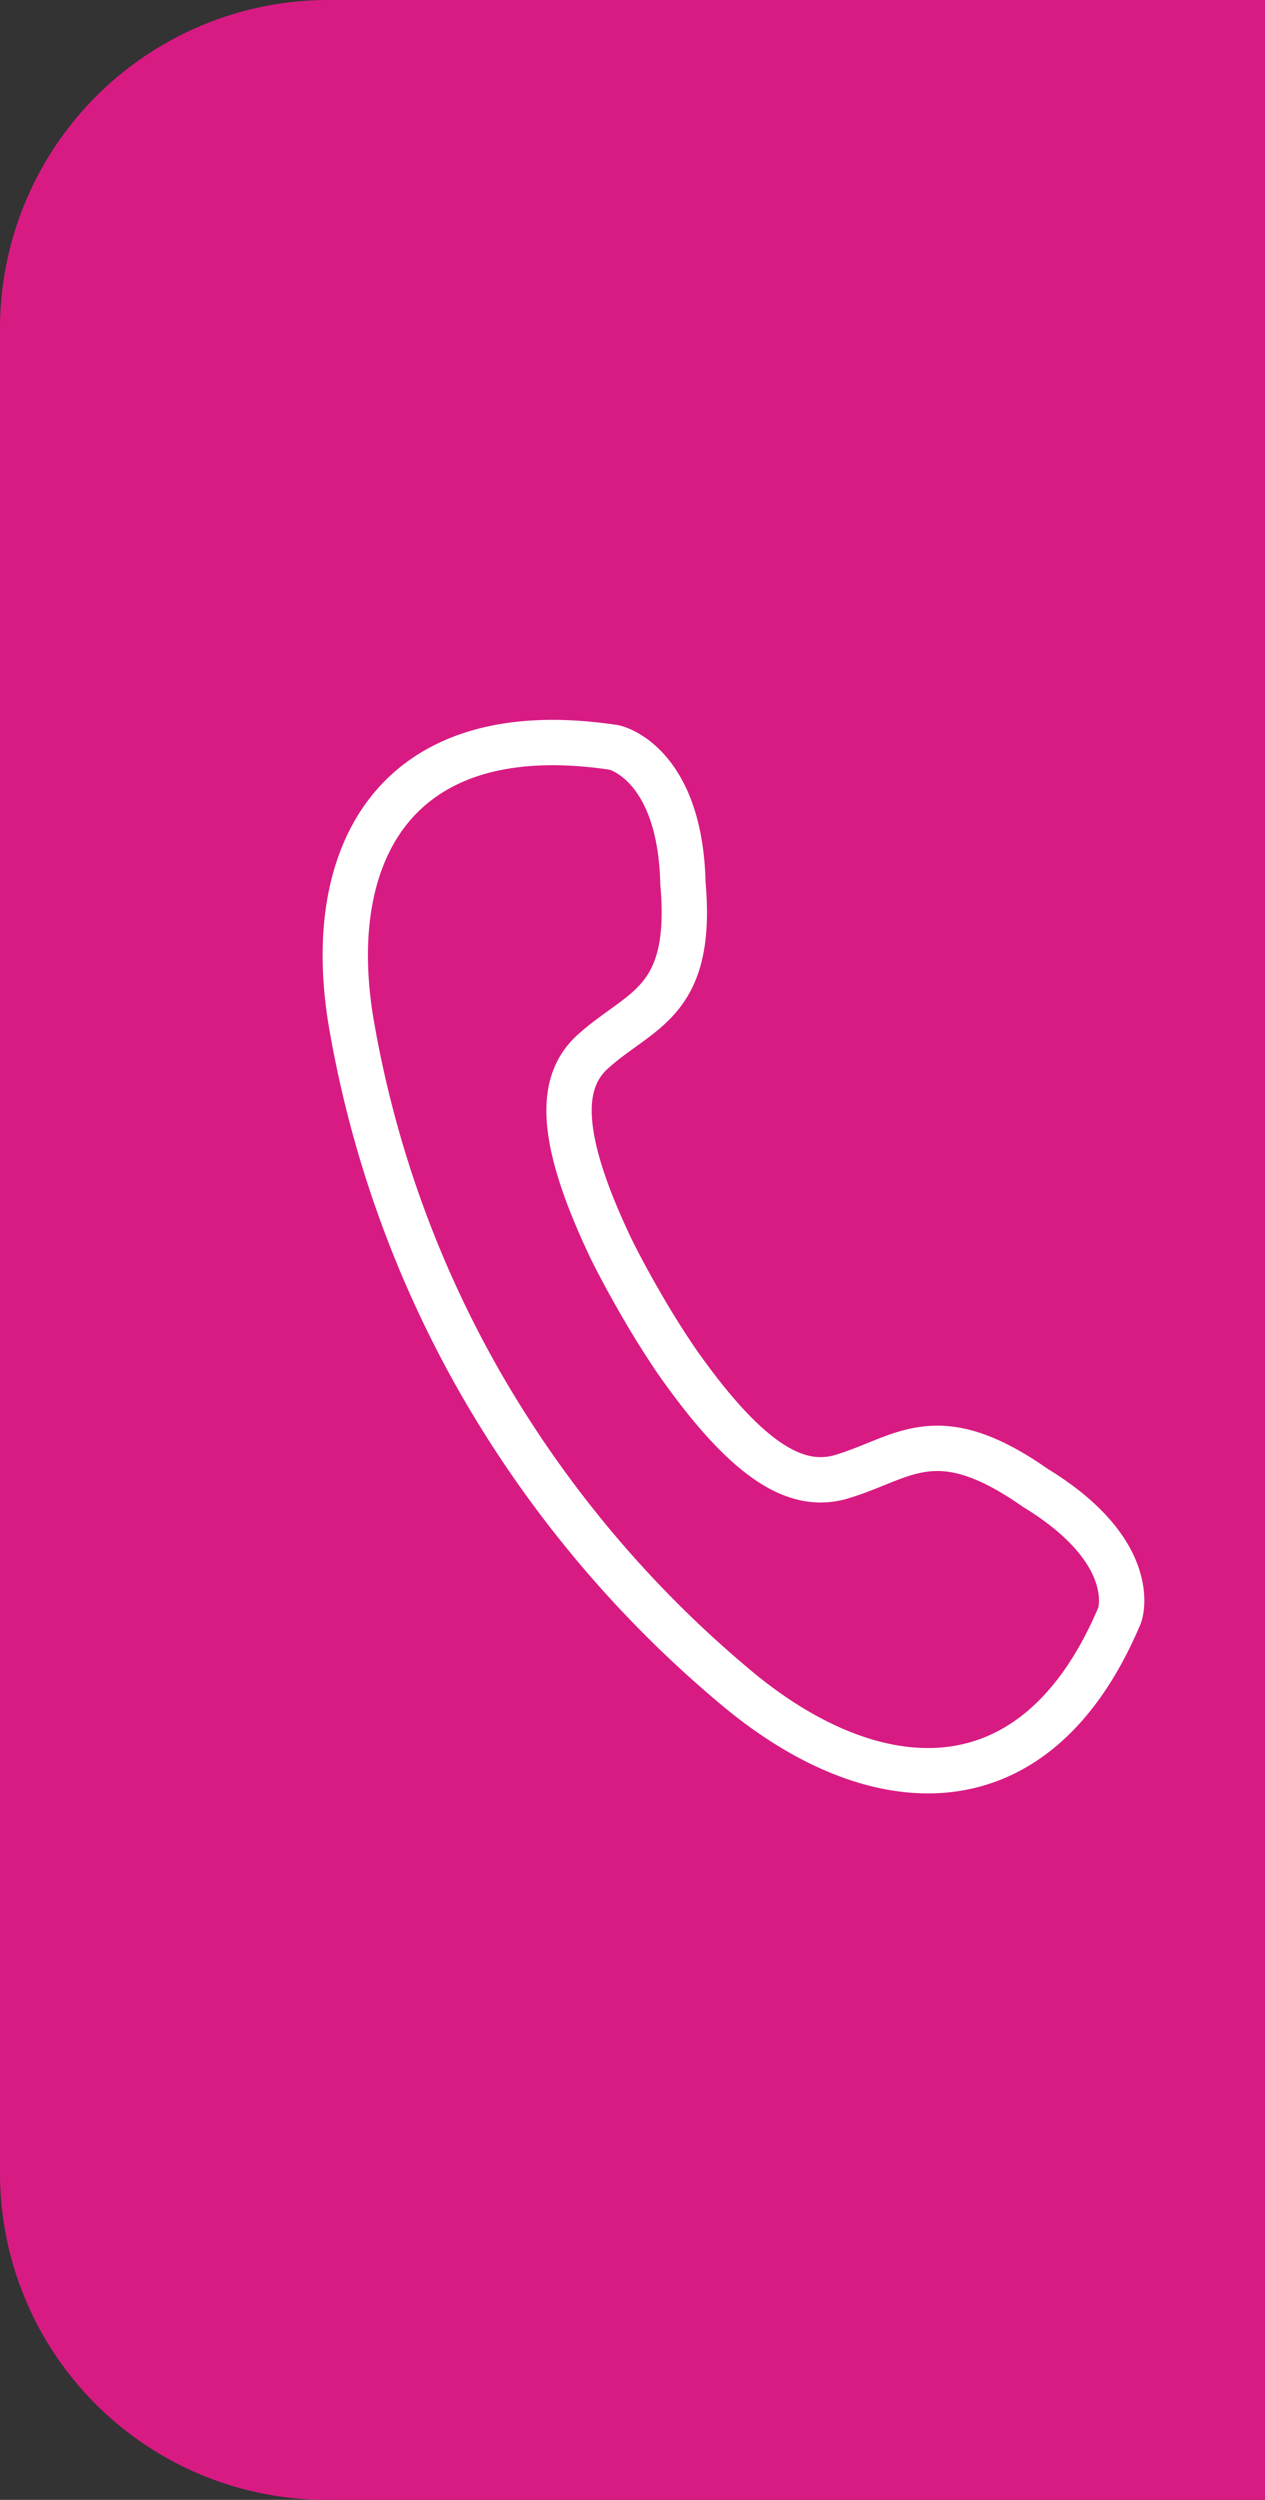 <svg id="Warstwa_1" data-name="Warstwa 1" xmlns="http://www.w3.org/2000/svg" viewBox="0 0 79 156"><rect x="0" y="0" width="79" height="156" fill="#333333" stroke="none"/><defs><style>.cls-1{fill:#d81b83;}.cls-2{fill:none;stroke:#fff;stroke-miterlimit:10;stroke-width:2.83px;}</style></defs><title>telefon</title><path class="cls-1" d="M20.51,0H79a0,0,0,0,1,0,0V156a0,0,0,0,1,0,0H20.4A20.4,20.4,0,0,1,0,135.6V20.51A20.51,20.51,0,0,1,20.51,0Z"/><path class="cls-2" d="M22,64.21a68.42,68.42,0,0,0,8.3,22.6A70.61,70.61,0,0,0,46,105.34c8.48,7.09,18.61,8,23.9-4.49.09-.14,1.32-4-5.24-8-6.31-4.42-8.27-1.78-12.27-.65-2.59.66-5.59-.76-10.18-7.33-.75-1.11-1.46-2.24-2.13-3.4s-1.31-2.32-1.9-3.51c-3.44-7.2-3.15-10.44-1.24-12.26,3-2.76,6.38-3,5.71-10.57-.17-7.54-4.25-8.52-4.39-8.5C24.49,44.59,20.05,53.51,22,64.21Z"/></svg>